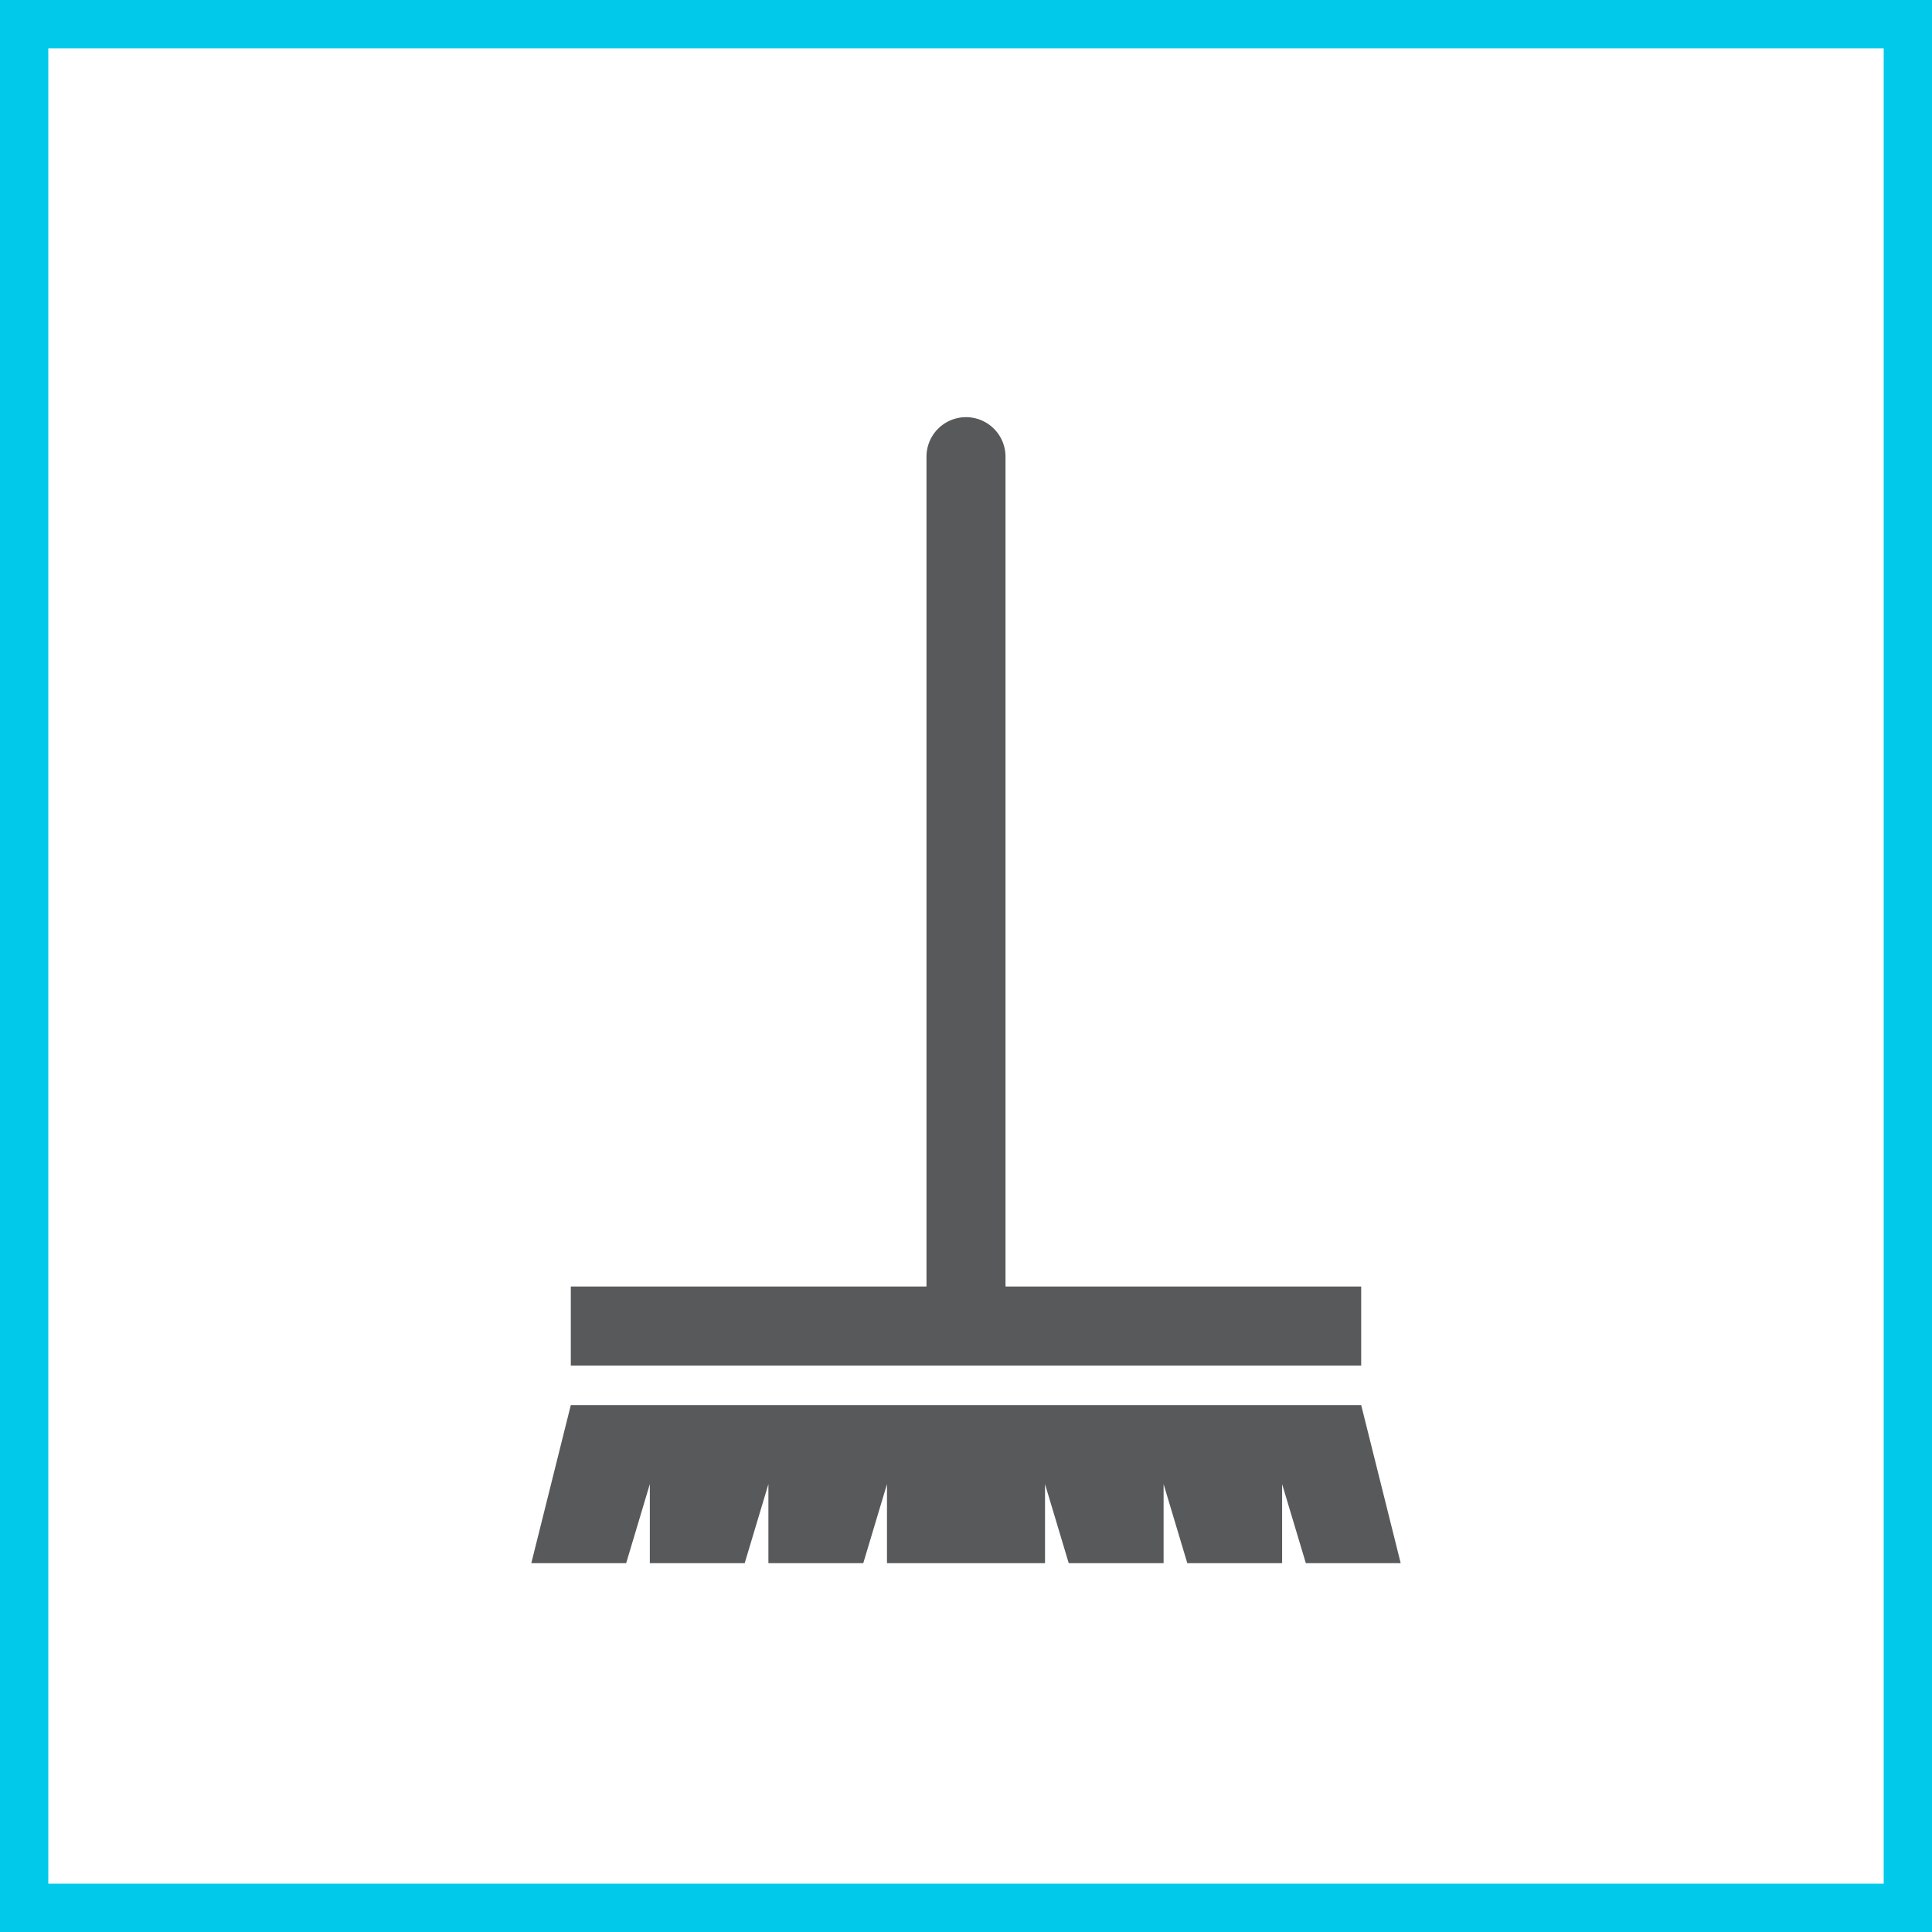 <?xml version="1.0" encoding="utf-8"?>
<svg id="Layer_3" data-name="Layer 3" xmlns="http://www.w3.org/2000/svg" viewBox="0 0 400 400"><defs><style>.cls-1{fill:#fff;}.cls-2{fill:#00c9ea;}.cls-3{fill:#58595b;}</style></defs><title>ServeICT_icon_janitorial</title><rect class="cls-1" width="400" height="400"/><path class="cls-2" d="M1940,110V490H1560V110h380m10-10H1550V500h400V100Z" transform="translate(-1550 -100)"/><g id="Layer_4" data-name="Layer 4"><path class="cls-3" d="M1831.82,382.73V366.36h-73.64V194.55a8.18,8.18,0,1,0-16.36,0V366.36h-73.64v16.37Z" transform="translate(-1550 -100)"/><polygon class="cls-3" points="281.82 290.91 118.18 290.91 110 323.64 129.64 323.64 134.54 307.27 134.54 323.64 154.18 323.64 159.09 307.27 159.09 323.64 178.73 323.64 183.64 307.27 183.64 323.64 216.36 323.64 216.36 307.27 221.27 323.64 240.91 323.64 240.91 307.27 245.82 323.64 265.45 323.64 265.45 307.27 270.36 323.64 290 323.64 281.82 290.91"/></g></svg>